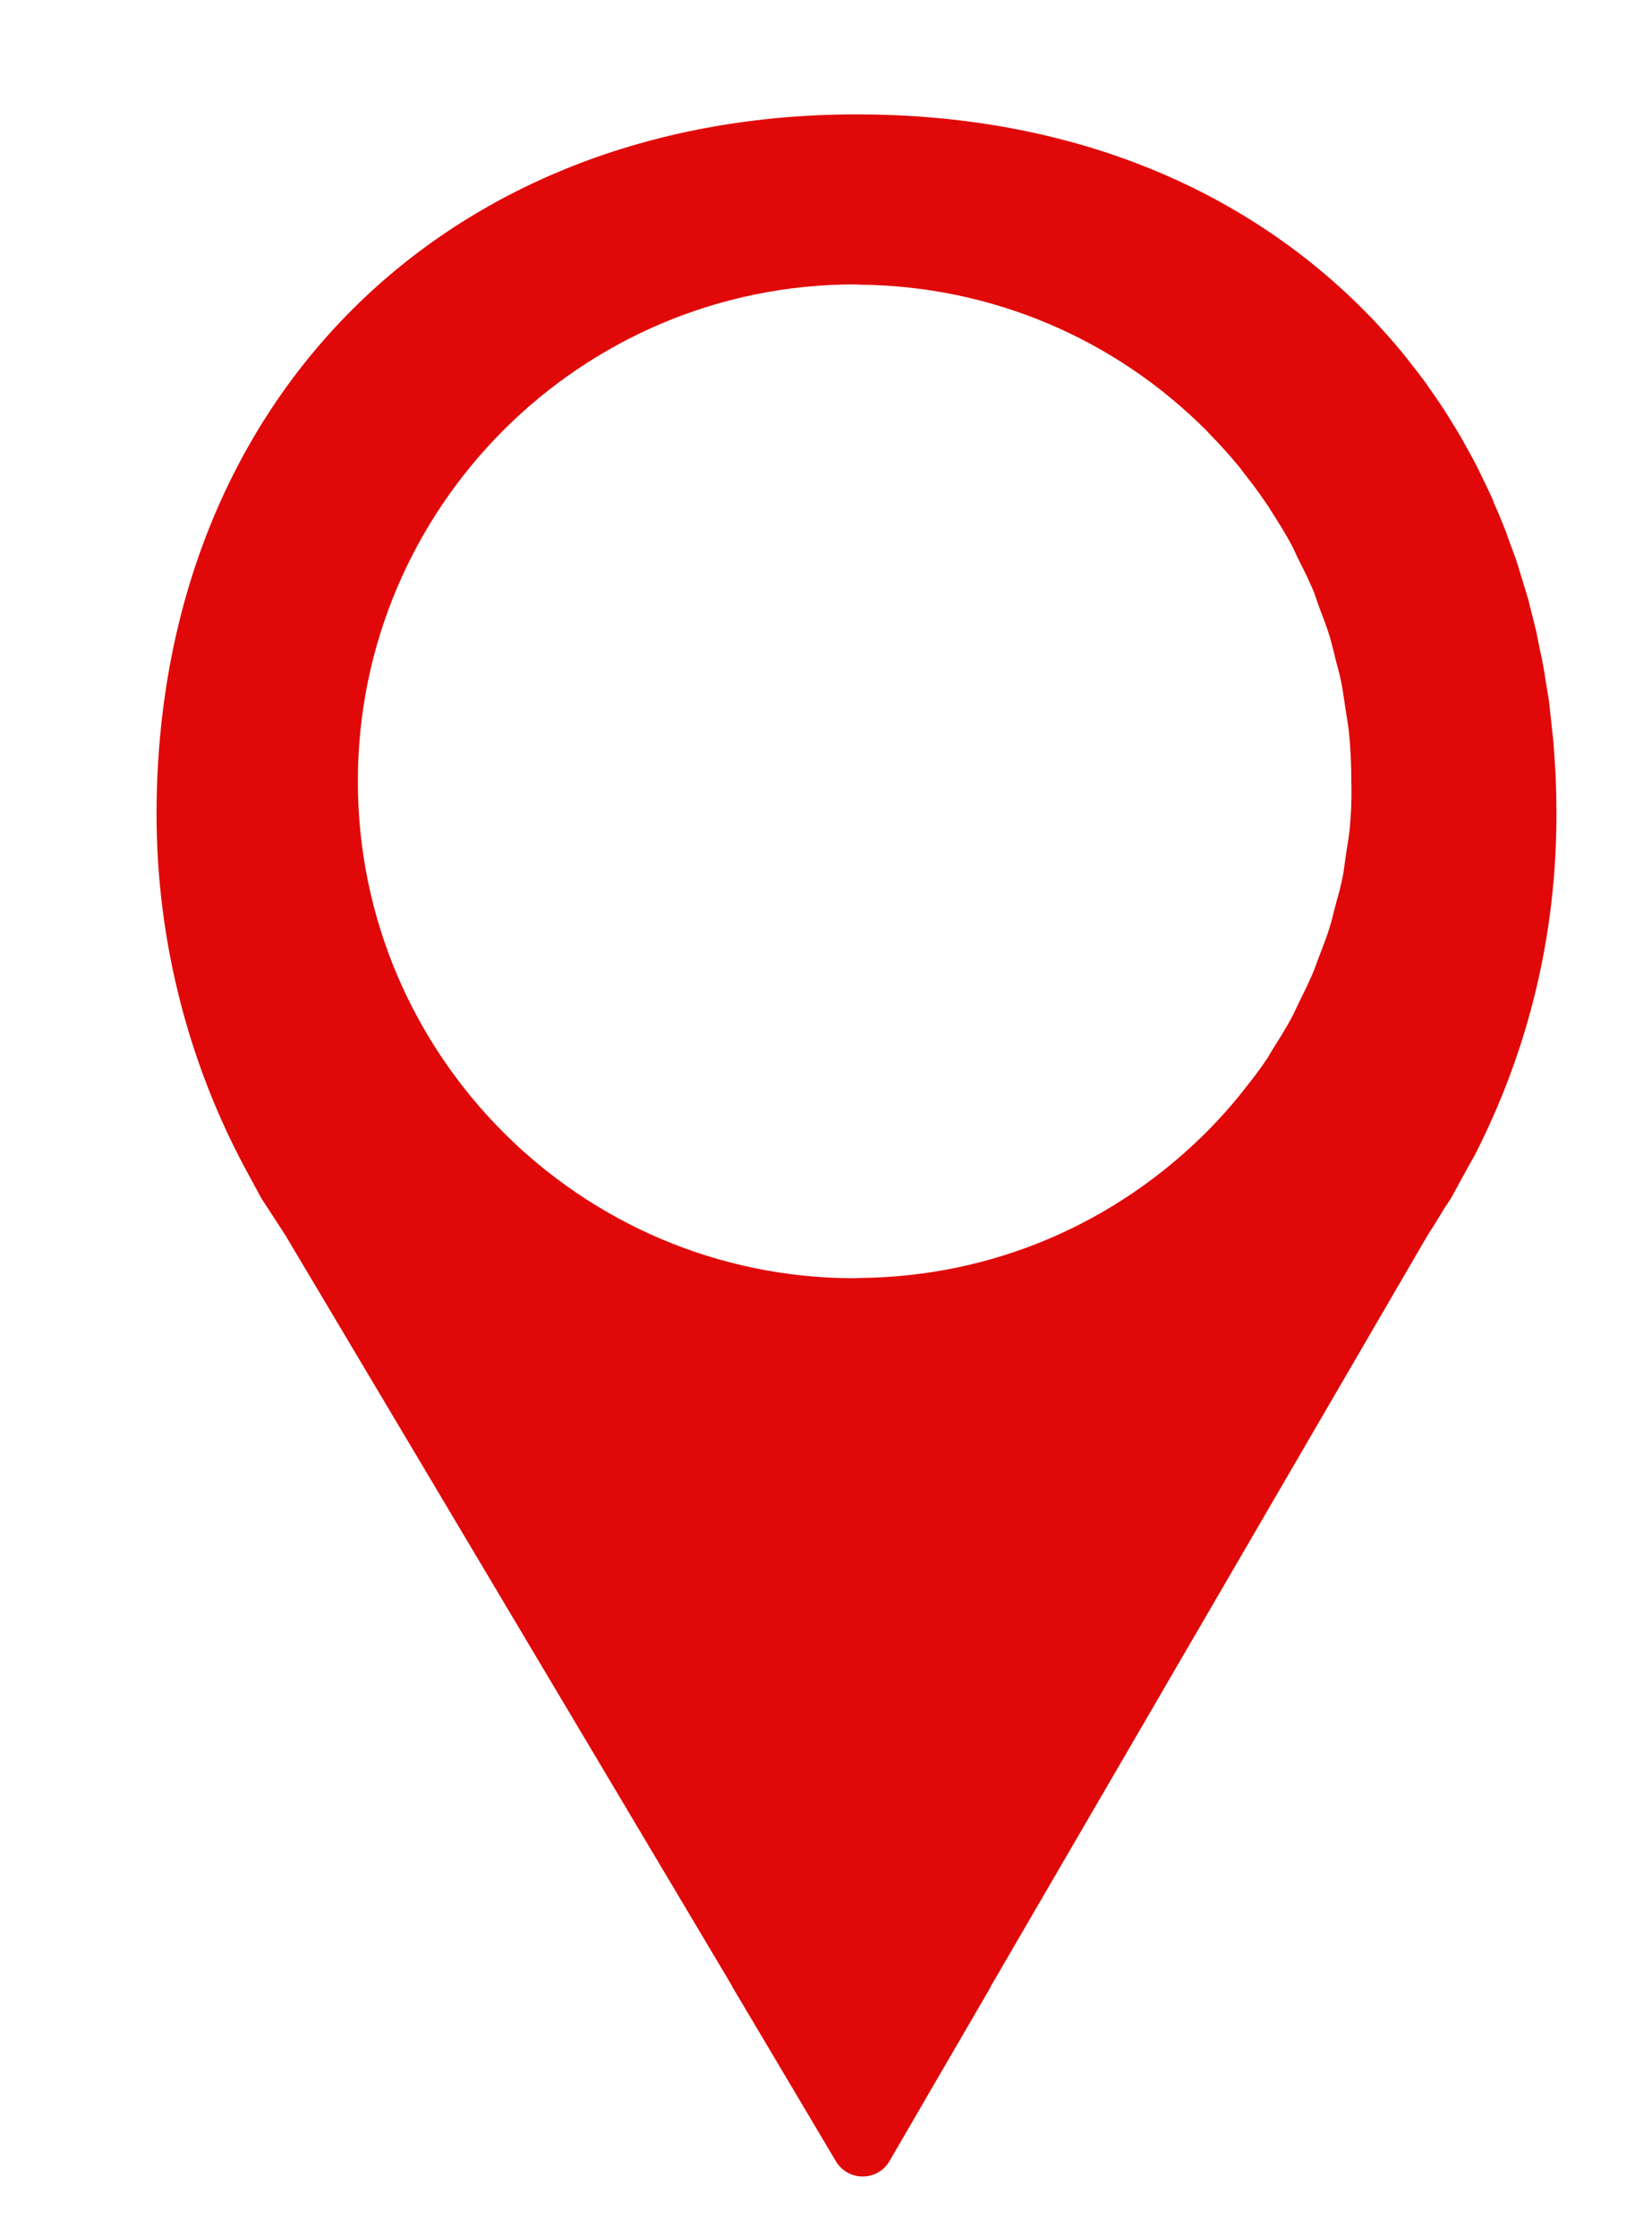 <?xml version="1.0" encoding="utf-8"?>
<!-- Generator: Adobe Illustrator 23.0.0, SVG Export Plug-In . SVG Version: 6.00 Build 0)  -->
<svg version="1.1" id="Isolation_Mode" xmlns="http://www.w3.org/2000/svg" xmlns:xlink="http://www.w3.org/1999/xlink" x="0px"
	 y="0px" viewBox="0 0 65 88" style="enable-background:new 0 0 65 88;" xml:space="preserve">
<style type="text/css">
	.st0{fill:#e00808;}
</style>
<g>
	<path class="st0" d="M56.58,47.95c0.13-0.22,0.27-0.45,0.46-0.73c0.02-0.04,0.05-0.07,0.07-0.11c0.35-0.65,0.88-1.61,0.91-1.65
		c2.14-4.19,3.22-8.7,3.22-13.42c0-0.51-0.01-1.01-0.03-1.5c-0.01-0.22-0.03-0.43-0.04-0.64l-0.03-0.43
		c-0.01-0.14-0.02-0.27-0.03-0.4c-0.02-0.18-0.04-0.35-0.06-0.53l-0.04-0.38c-0.02-0.18-0.04-0.36-0.06-0.55
		c-0.02-0.14-0.04-0.29-0.07-0.43l-0.06-0.37c-0.03-0.21-0.06-0.41-0.1-0.61c-0.03-0.17-0.06-0.33-0.1-0.49l-0.09-0.44
		c-0.03-0.15-0.06-0.3-0.09-0.45c-0.05-0.22-0.11-0.43-0.16-0.64l-0.09-0.36c-0.03-0.11-0.05-0.22-0.09-0.34
		c-0.07-0.23-0.14-0.46-0.21-0.69l-0.09-0.29c-0.03-0.11-0.07-0.23-0.1-0.33c-0.07-0.23-0.16-0.45-0.24-0.67l-0.11-0.3
		c-0.04-0.11-0.07-0.21-0.11-0.31c-0.1-0.25-0.2-0.49-0.3-0.74l-0.12-0.27c-0.03-0.08-0.06-0.15-0.09-0.23
		c-0.15-0.33-0.3-0.65-0.46-0.97l-0.11-0.23c-0.16-0.32-0.33-0.63-0.54-1l-0.08-0.15c-0.19-0.33-0.39-0.65-0.62-1.02
		c-0.01-0.01-0.05-0.09-0.06-0.1c-0.21-0.32-0.43-0.64-0.67-0.98c-0.01-0.01-0.05-0.08-0.06-0.09c-0.24-0.33-0.49-0.65-0.73-0.95
		c-0.01-0.02-0.05-0.06-0.06-0.08c-0.26-0.33-0.54-0.65-0.83-0.98c-0.29-0.32-0.58-0.63-0.88-0.93c0,0,0,0-0.01-0.01
		C48.61,7.15,41.72,4.5,33.71,4.5C17.49,4.5,6.16,15.82,6.16,32.04c0,5.01,1.28,9.97,3.7,14.32l0.41,0.76
		c0.02,0.03,0.03,0.06,0.05,0.08l0.69,1.06c0.08,0.12,0.15,0.24,0.19,0.29l17.62,29.61h-0.01l4.08,6.87c0.22,0.37,0.62,0.6,1.05,0.6
		c0,0,0,0,0.01,0c0.43,0,0.83-0.23,1.05-0.61l3.98-6.85h-0.01L56.17,48.6C56.32,48.37,56.45,48.17,56.58,47.95z M53.09,32.75
		c-0.02,0.18-0.05,0.36-0.08,0.54l-0.07,0.46c-0.04,0.31-0.08,0.63-0.15,0.93c-0.05,0.23-0.11,0.47-0.18,0.7l-0.13,0.5
		c-0.05,0.22-0.11,0.44-0.18,0.66c-0.09,0.29-0.2,0.58-0.31,0.86l-0.17,0.45c-0.06,0.16-0.11,0.32-0.18,0.47
		c-0.15,0.35-0.32,0.7-0.49,1.04l-0.15,0.31c-0.05,0.12-0.11,0.24-0.17,0.35c-0.23,0.43-0.49,0.85-0.76,1.27
		c-0.1,0.17-0.15,0.25-0.2,0.34c-0.3,0.45-0.63,0.88-0.97,1.3c-0.06,0.08-0.1,0.13-0.14,0.18c-0.36,0.44-0.76,0.89-1.19,1.33
		c-3.7,3.74-8.56,5.79-13.75,5.84c-0.06,0-0.13,0.01-0.19,0.01c-10.78,0-19.55-8.77-19.55-19.55c0-10.78,8.77-19.55,19.55-19.55
		l0.2,0.01c5.17,0.05,10.04,2.11,13.68,5.78l0.08,0.09c0.44,0.45,0.82,0.87,1.16,1.29c0.05,0.06,0.09,0.11,0.13,0.17
		c0.35,0.44,0.68,0.88,0.98,1.33c0.05,0.07,0.11,0.16,0.16,0.25c0.32,0.5,0.58,0.92,0.81,1.35c0.06,0.12,0.12,0.24,0.17,0.36
		l0.07,0.15c0.23,0.45,0.41,0.81,0.57,1.19c0.07,0.16,0.13,0.32,0.18,0.49l0.16,0.44c0.11,0.28,0.22,0.57,0.31,0.86
		c0.07,0.21,0.12,0.44,0.18,0.66l0.12,0.49c0.07,0.24,0.13,0.48,0.18,0.72c0.06,0.3,0.1,0.61,0.15,0.93l0.07,0.46
		c0.03,0.18,0.06,0.36,0.08,0.54c0.07,0.66,0.1,1.33,0.1,1.99C53.19,31.43,53.16,32.1,53.09,32.75z"/>
</g>
</svg>
